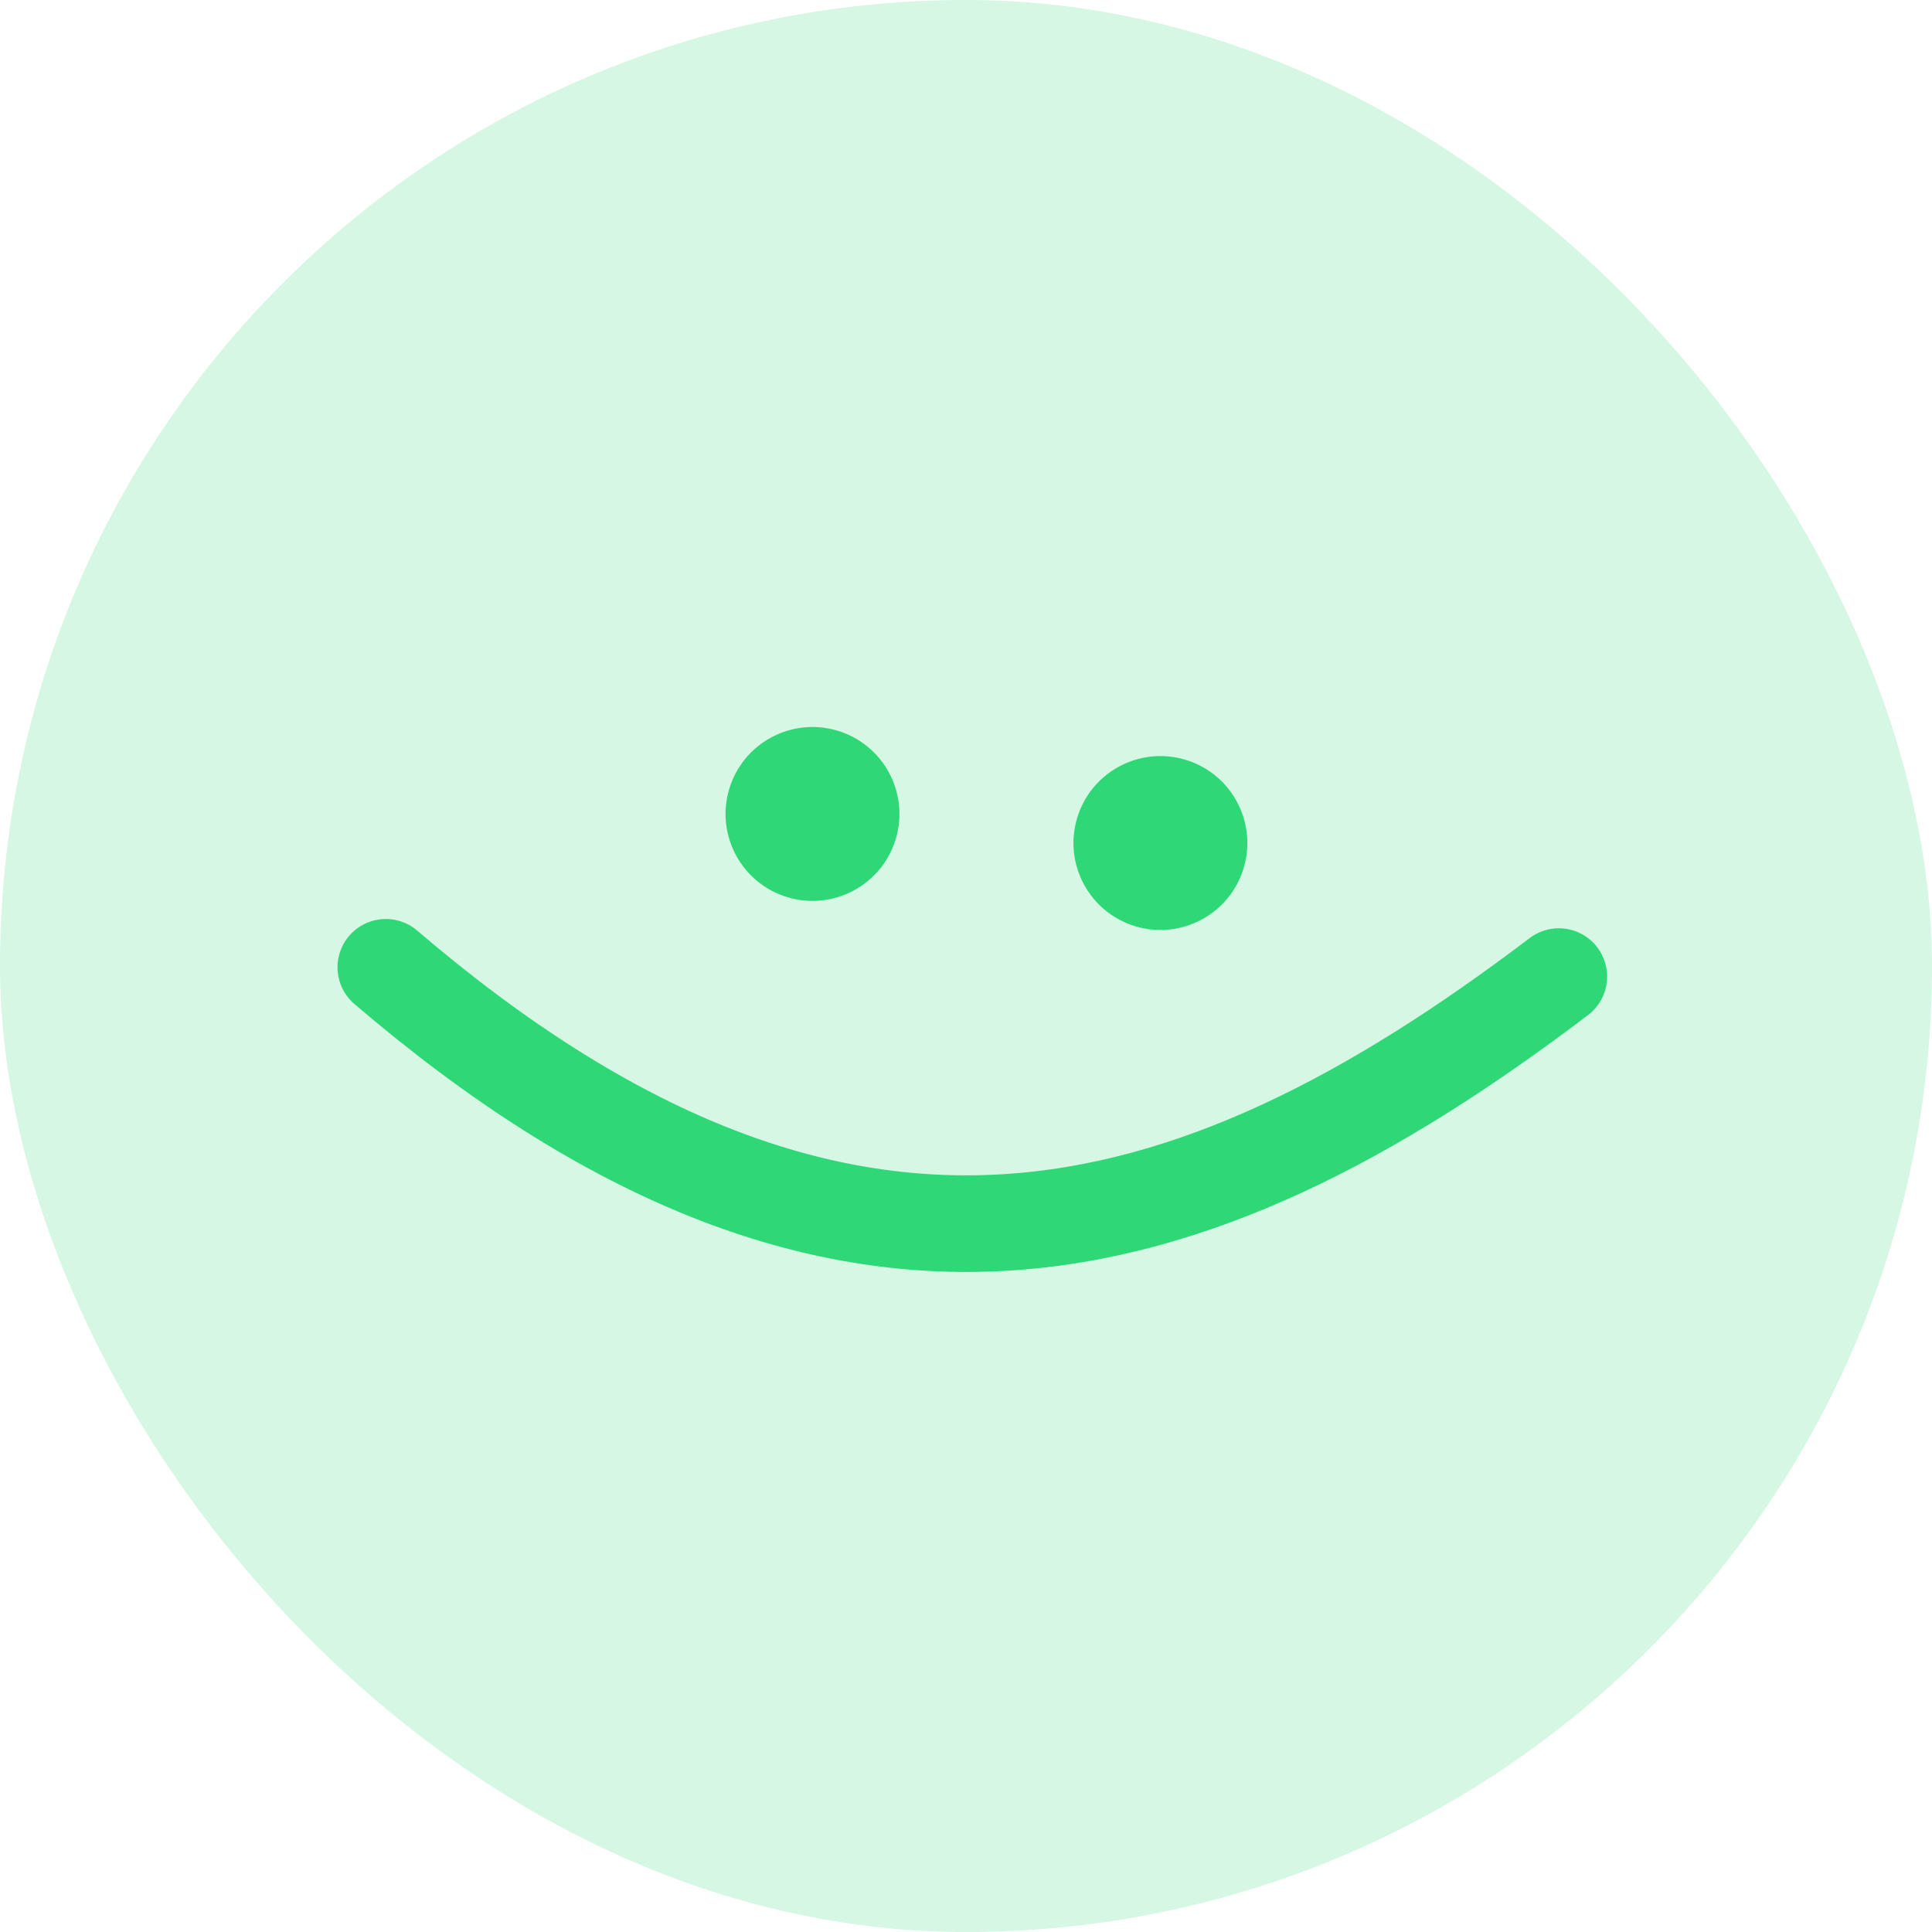 <svg width="40" height="40" viewBox="0 0 40 40" fill="none" xmlns="http://www.w3.org/2000/svg">
<rect width="40" height="40" rx="20" fill="#2ED876" fill-opacity="0.2"/>
<circle cx="16.822" cy="16.852" r="1.3" transform="rotate(19.187 16.822 16.852)" fill="#2ED876" stroke="#2ED876"/>
<circle cx="24.025" cy="17.454" r="1.3" transform="rotate(19.187 24.025 17.454)" fill="#2ED876" stroke="#2ED876"/>
<path d="M7.988 20.027C17.371 28.056 24.621 26.026 32.274 20.219" stroke="#2ED876" stroke-width="2" stroke-linecap="round" stroke-linejoin="round"/>
</svg>
